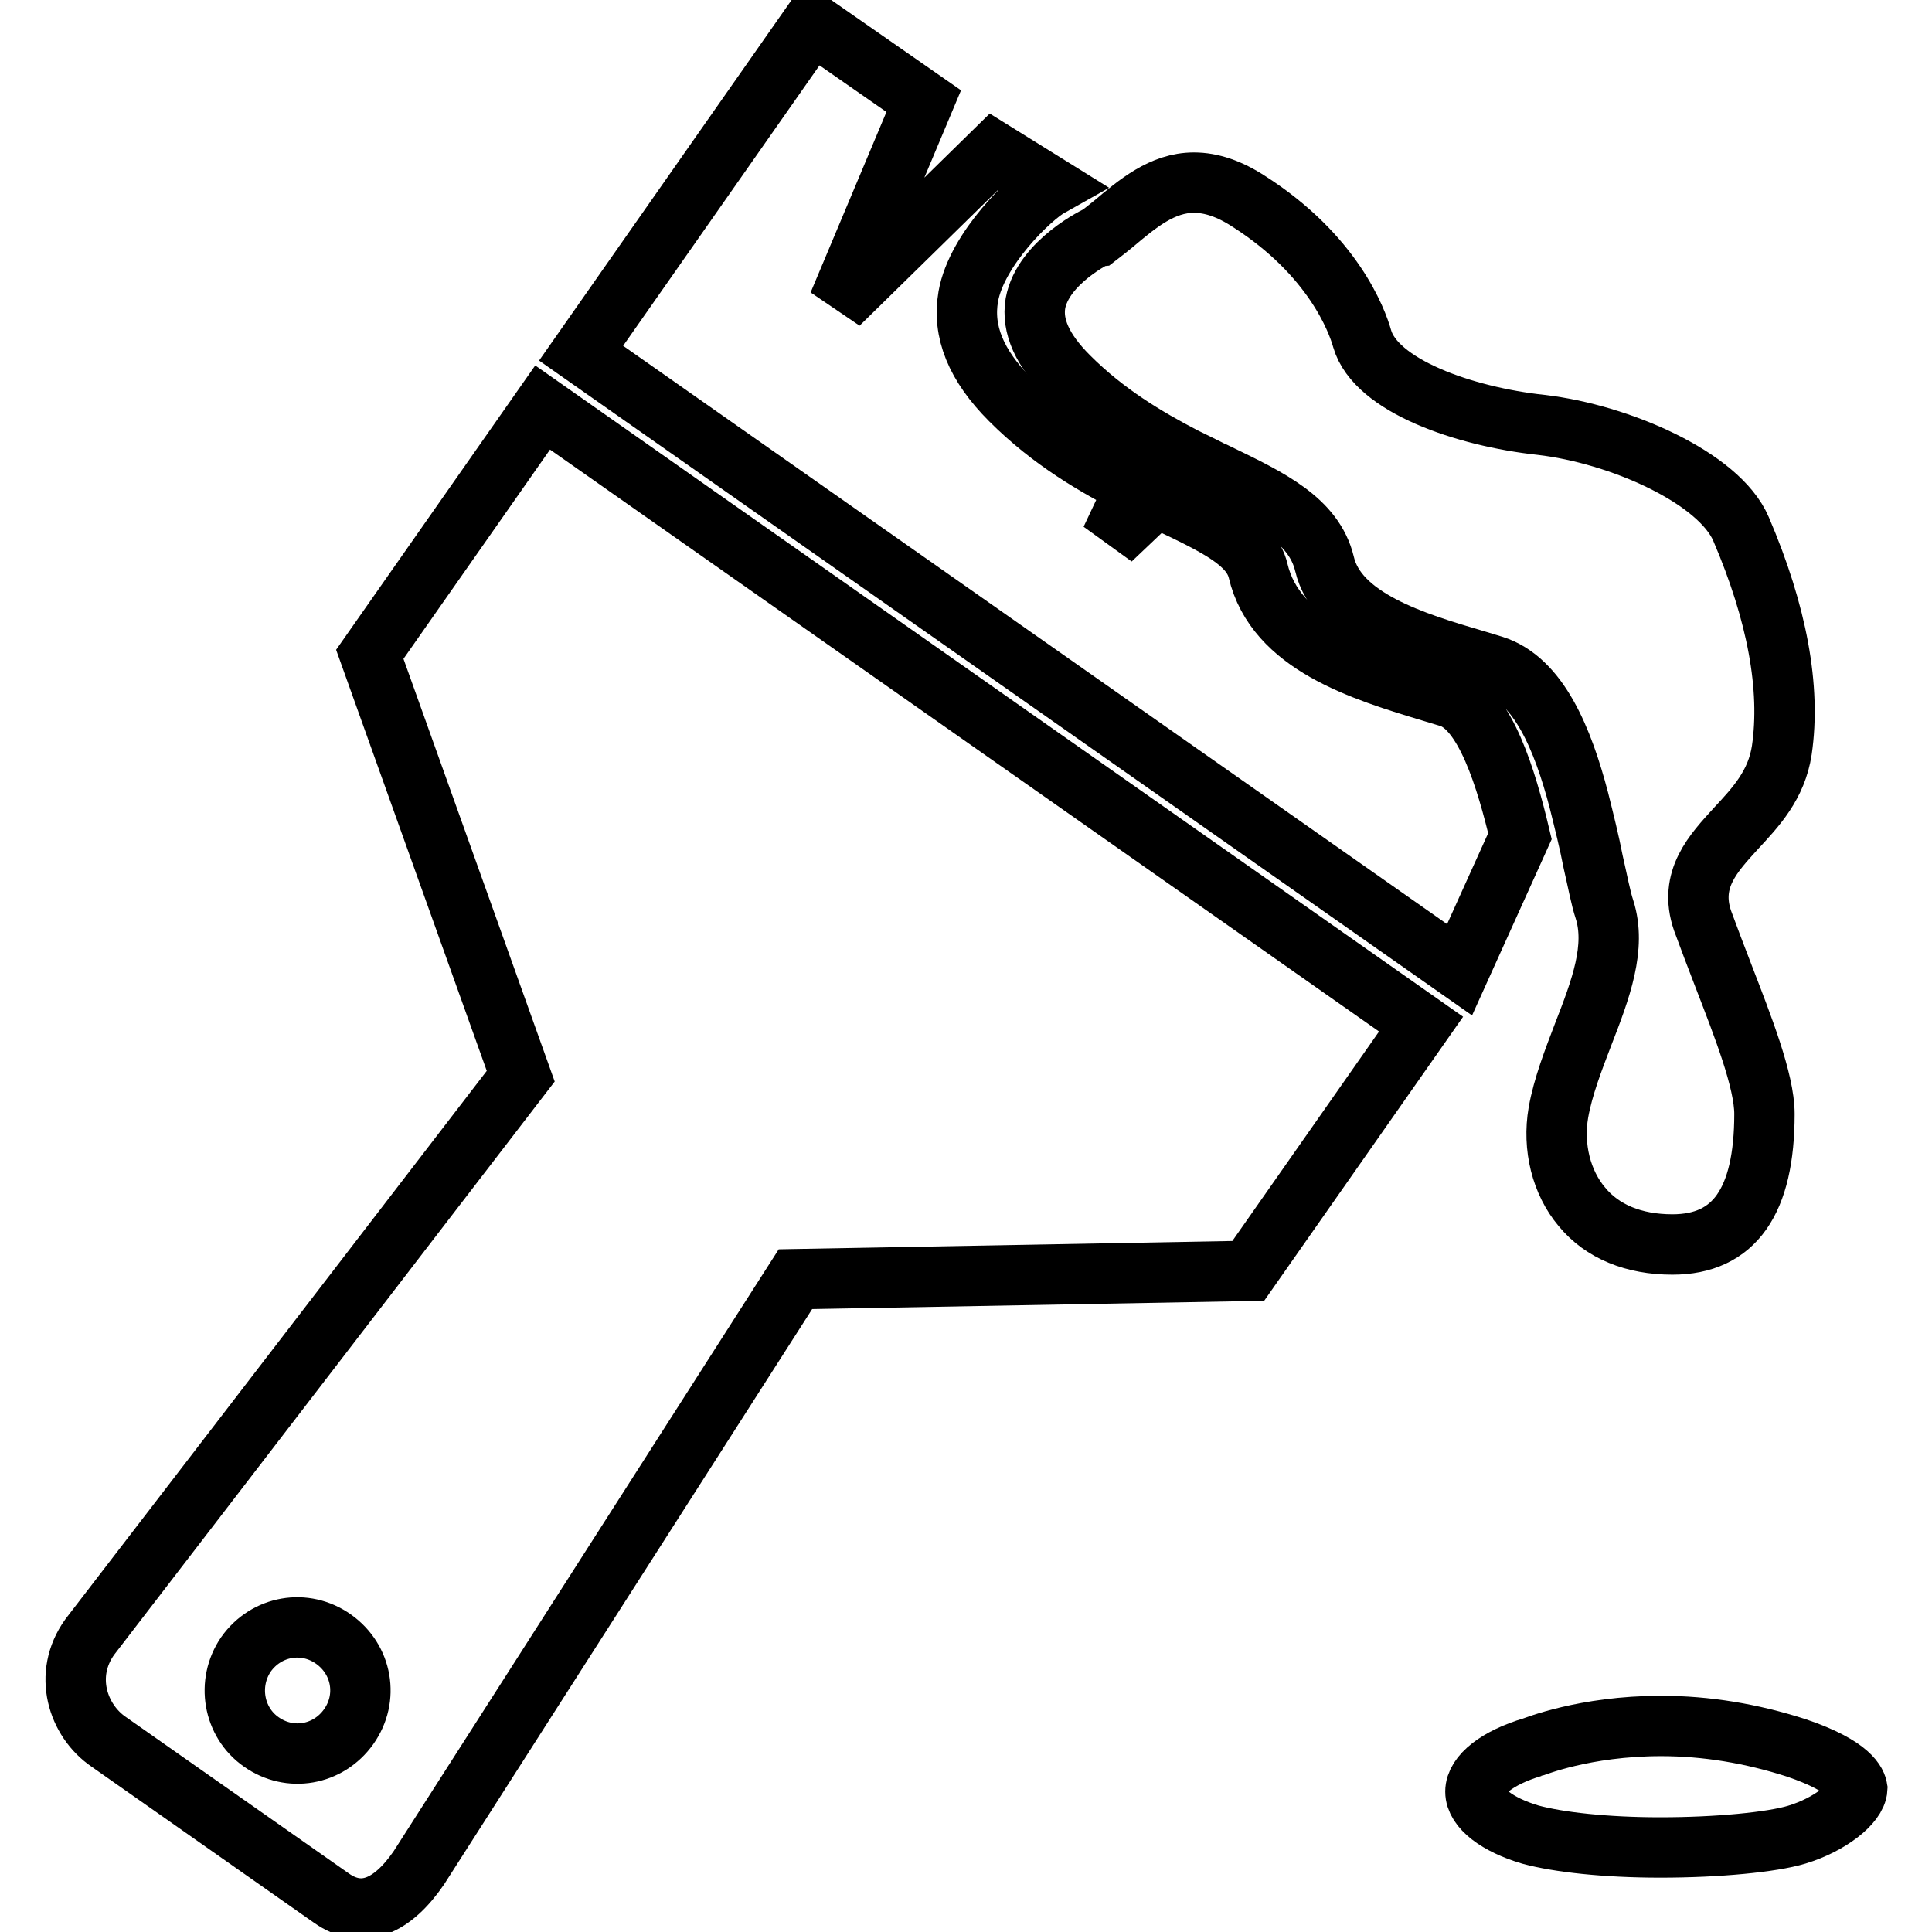 <?xml version="1.0" encoding="utf-8"?>
<!-- Svg Vector Icons : http://www.onlinewebfonts.com/icon -->
<!DOCTYPE svg PUBLIC "-//W3C//DTD SVG 1.1//EN" "http://www.w3.org/Graphics/SVG/1.1/DTD/svg11.dtd">
<svg version="1.1" xmlns="http://www.w3.org/2000/svg" xmlns:xlink="http://www.w3.org/1999/xlink" x="0px" y="0px" viewBox="0 0 256 256" enable-background="new 0 0 256 256" xml:space="preserve">
<g><g><g><g id="iconos_67_"><path stroke-width="8" fill-opacity="0" stroke="#000000"  d="M14.4,230.8l29.5,20.7c4.1,2.9,8.1,1.1,11.6-4l49.9-78l60-1.1l22.9-32.7L71.9,54L49,86.7l20,55.9l-57.1,74.3C8.3,221.9,10.3,228,14.4,230.8z M32.6,219.2c2.7-3.8,7.8-4.7,11.6-2c3.8,2.7,4.7,7.8,2,11.6c-2.7,3.8-7.8,4.7-11.6,2C30.9,228.2,30,223,32.6,219.2z"/><path stroke-width="8" fill-opacity="0" stroke="#000000"  d="M107.6,3.1L77,46.8l116.4,81.7l8-17.7c-1.8-7.6-4.6-16.9-9.3-18.4l-2.3-0.7c-9.3-2.8-20.8-6.3-23.1-16.1c-0.9-3.7-5.4-5.9-11.7-8.9c-0.6-0.3-1.2-0.6-1.8-0.9l-6,5.7l3.3-7c-5.3-2.7-11.2-6.1-16.6-11.5c-4.6-4.6-6.4-9.1-5.6-13.7c1.1-6.3,8.3-13.2,10.8-14.6l-7.4-4.6l-20.6,20.2l11.3-26.9L107.6,3.1z"/><path stroke-width="8" fill-opacity="0" stroke="#000000"  d="M236.1,99.4c1.2-8.2-0.6-18.1-5.4-29.3c-2.9-6.8-16.1-12.6-26.5-13.8c-10.2-1.1-21.9-5.2-23.7-11.4c-0.7-2.5-3.9-11.1-15-18.2c-2.6-1.7-5-2.5-7.3-2.5c-4.2,0-7.5,2.8-10.7,5.5l-1,0.8l-0.9,0.7c-0.1,0-7.4,3.5-8.4,9c-0.5,3,0.9,6.2,4.4,9.7c4.9,4.9,10.3,8.1,15.3,10.7c1.4,0.7,2.9,1.4,4.2,2.1c0.1,0.1,0.2,0.1,0.3,0.1c6.8,3.3,12.7,6.1,14.1,11.9c1.7,7.3,11.9,10.4,20.1,12.8l2.3,0.7c6,1.9,9.2,9.8,11.3,17.8c0.7,2.8,1.4,5.6,1.9,8.2c0.6,2.6,1,4.8,1.5,6.3c1.6,5-0.5,10.6-2.8,16.5c-1.3,3.4-2.7,7-3.3,10.4c-0.8,4.6,0.4,9.3,3.1,12.5c2.7,3.3,6.9,5,12,5c8.2,0,12.2-5.7,12.2-17.3c0-4.4-2.9-11.7-5.4-18.2c-1-2.6-2-5.2-2.8-7.4c-1.9-5.5,1.5-9,4.4-12.2C232.7,106.9,235.4,104,236.1,99.4z"/><path stroke-width="8" fill-opacity="0" stroke="#000000"  d="M238,231.6c-5.9-1.9-11.9-2.9-17.9-2.9c-10.2,0-16.9,2.8-17,2.8c-4.7,1.4-7.6,3.7-7.6,5.9c0,2.2,2.9,4.4,7.3,5.7c3.7,1,9.9,1.7,17.2,1.7c7.6,0,14.8-0.7,18.1-1.7c4.3-1.3,7.9-4.1,8-6.1C246,236.4,245.4,234.1,238,231.6z"/></g></g><g></g><g></g><g></g><g></g><g></g><g></g><g></g><g></g><g></g><g></g><g></g><g></g><g></g><g></g><g></g></g></g>
</svg>